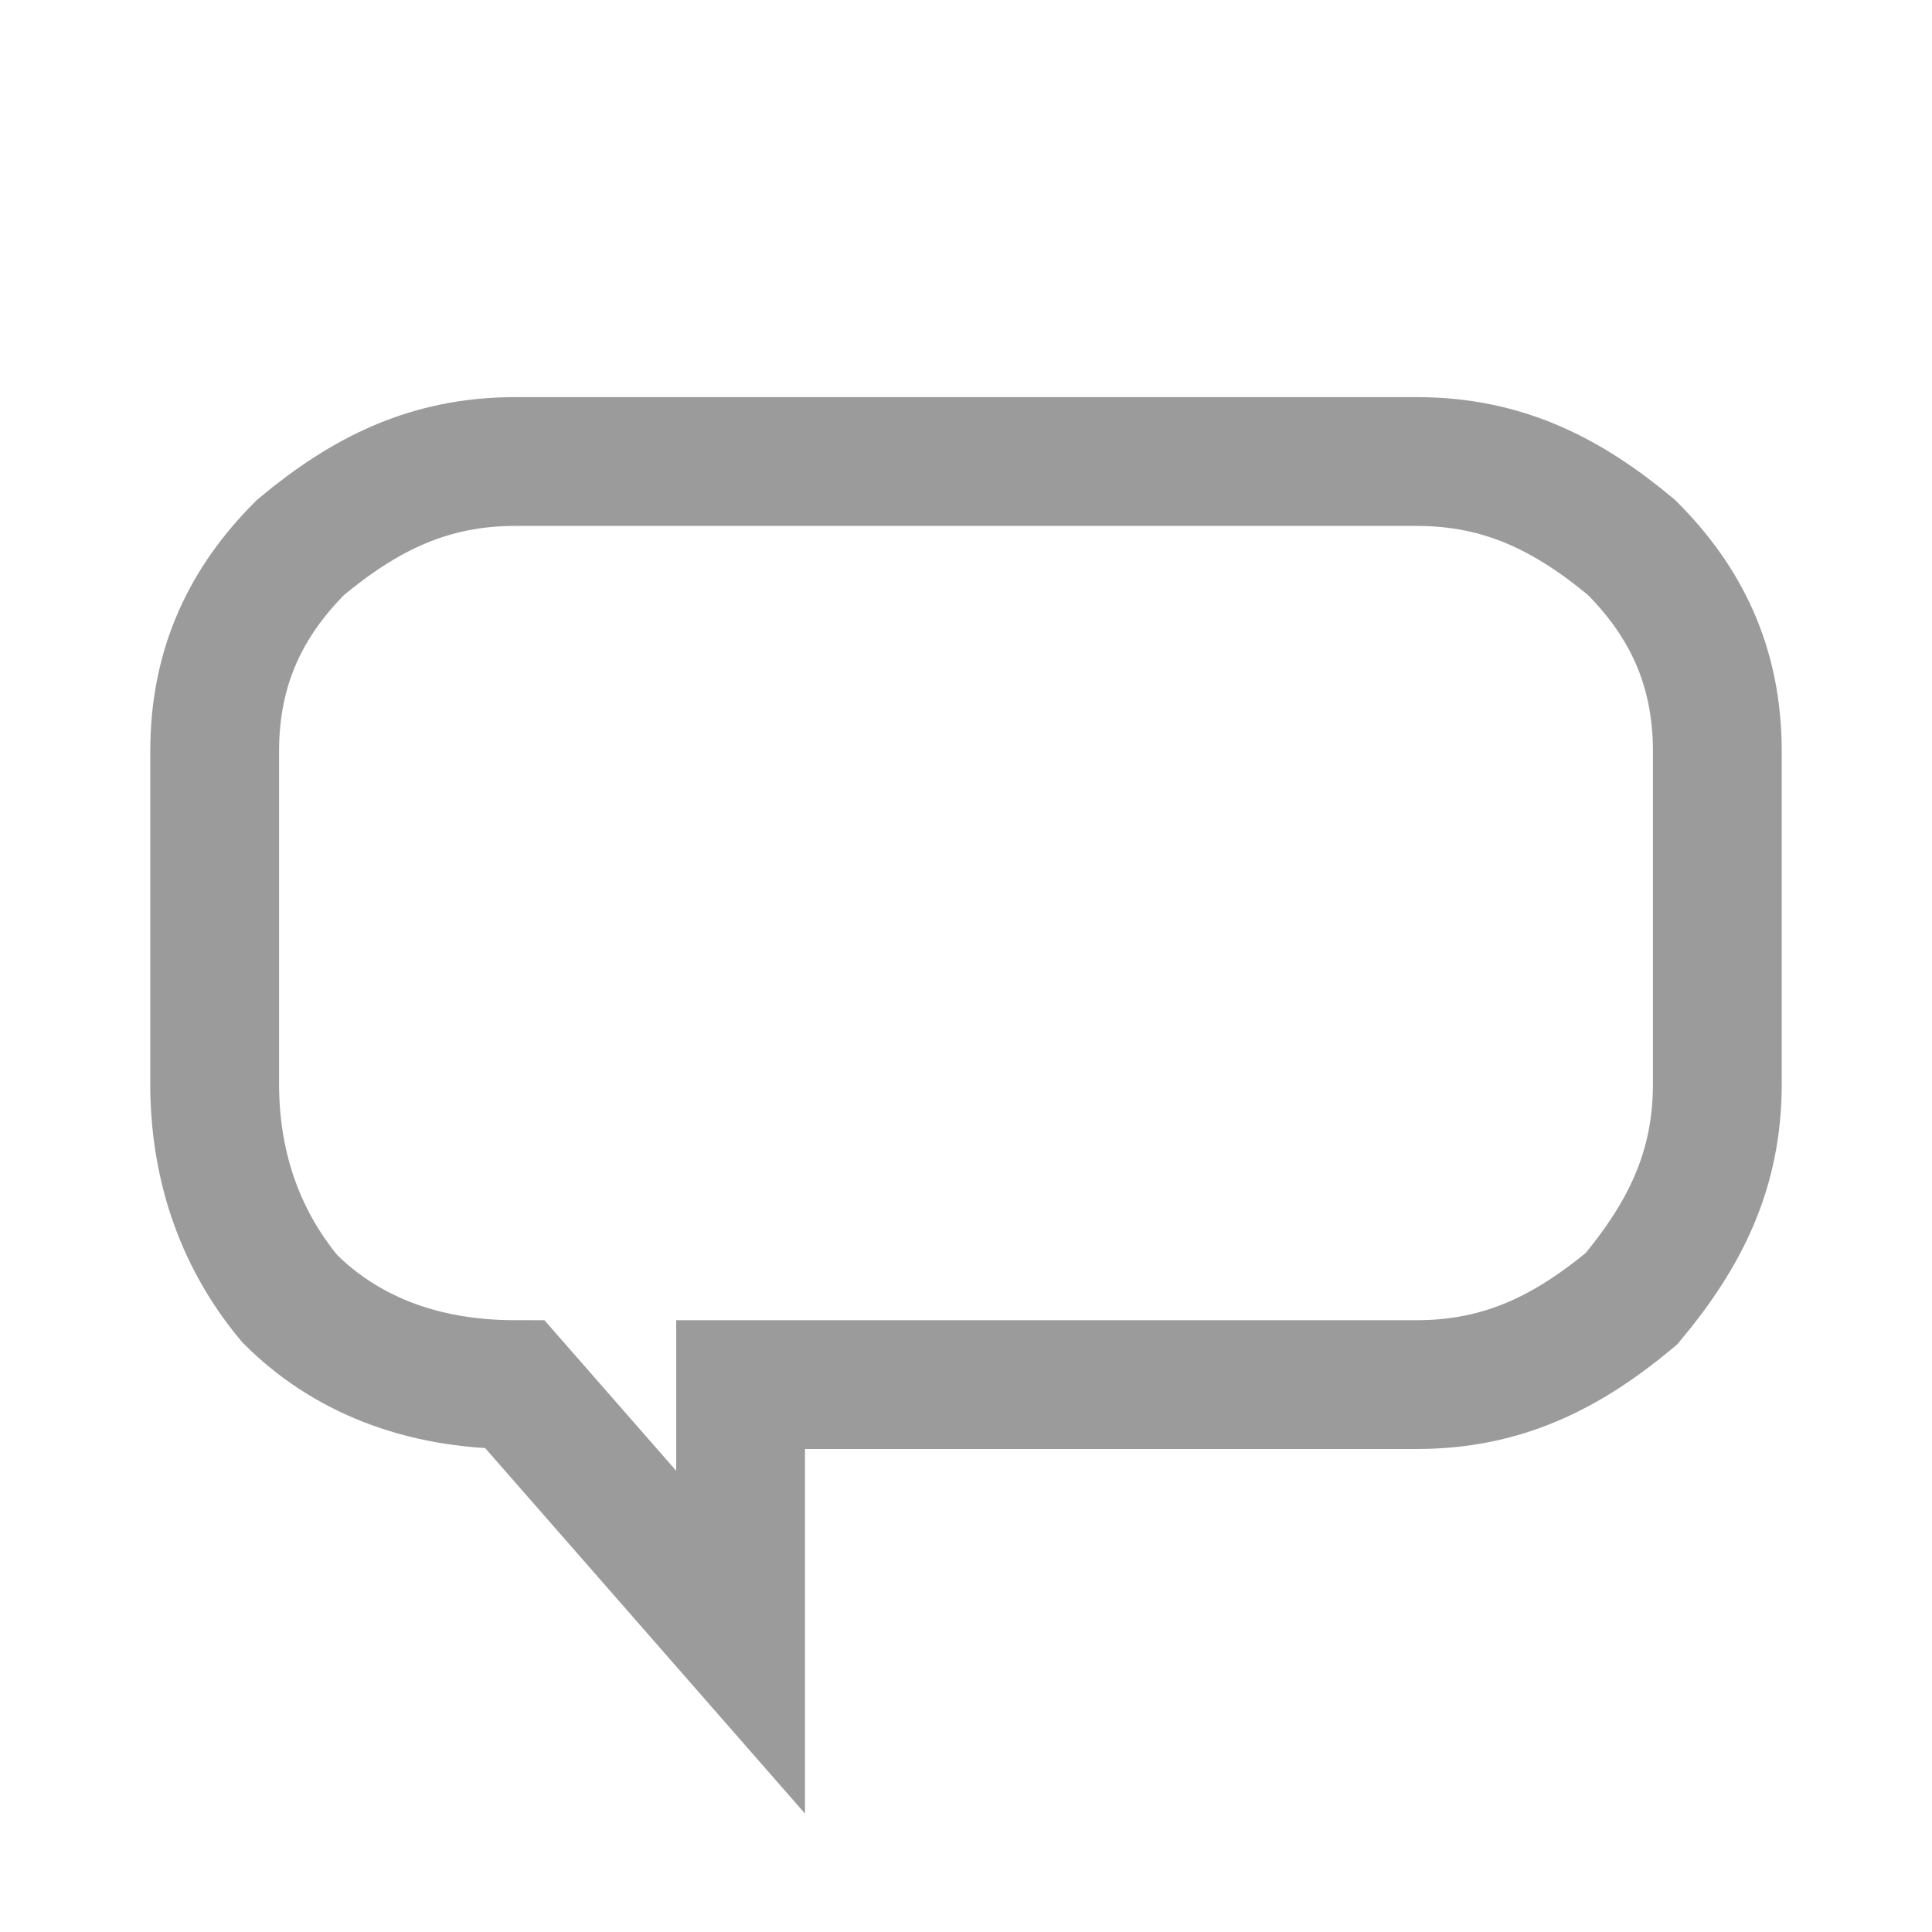 <?xml version="1.0" encoding="utf-8"?>
<!-- Generator: Adobe Illustrator 22.0.1, SVG Export Plug-In . SVG Version: 6.00 Build 0)  -->
<svg version="1.1" id="Layer_1" xmlns="http://www.w3.org/2000/svg" xmlns:xlink="http://www.w3.org/1999/xlink" x="0px" y="0px"
	 viewBox="0 0 18 18" style="enable-background:new 0 0 18 18;" xml:space="preserve">
<style type="text/css">
	.st0{fill:#FFFFFF;stroke:#00AEEF;stroke-width:1.2;stroke-miterlimit:10;}
	.st1{fill:#EC008C;}
	.st2{fill:#0033A1;stroke:#0033A1;stroke-width:0.36;stroke-miterlimit:10;}
	.st3{fill:#FFFFFF;stroke:#0033A1;stroke-width:1.269;stroke-miterlimit:10;}
	.st4{fill:#009FE3;}
	.st5{fill:#009900;}
	.st6{fill:#FFFFFF;}
	.st7{fill:#FF0000;}
	.st8{fill:#00AEEF;}
	.st9{fill:#9B9B9B;}
	.st10{fill:none;stroke:#9B9B9B;stroke-width:1.2;stroke-miterlimit:10;}
	.st11{fill:#FFFFFF;stroke:#002F87;stroke-width:1.2;stroke-miterlimit:10;}
</style>
<path class="st10" d="M16,10.1c0,0.8-0.3,1.4-0.8,2c-0.6,0.5-1.2,0.8-2,0.8H6.9c0,0.8,0,1.6,0,2.4c-0.7-0.8-1.4-1.6-2.1-2.4
	c-0.9,0-1.6-0.3-2.1-0.8C2.2,11.5,2,10.8,2,10.1V7c0-0.8,0.3-1.4,0.8-1.9c0.6-0.5,1.2-0.8,2-0.8h8.4c0.8,0,1.4,0.3,2,0.8
	C15.7,5.6,16,6.2,16,7V10.1z"/>
</svg>
